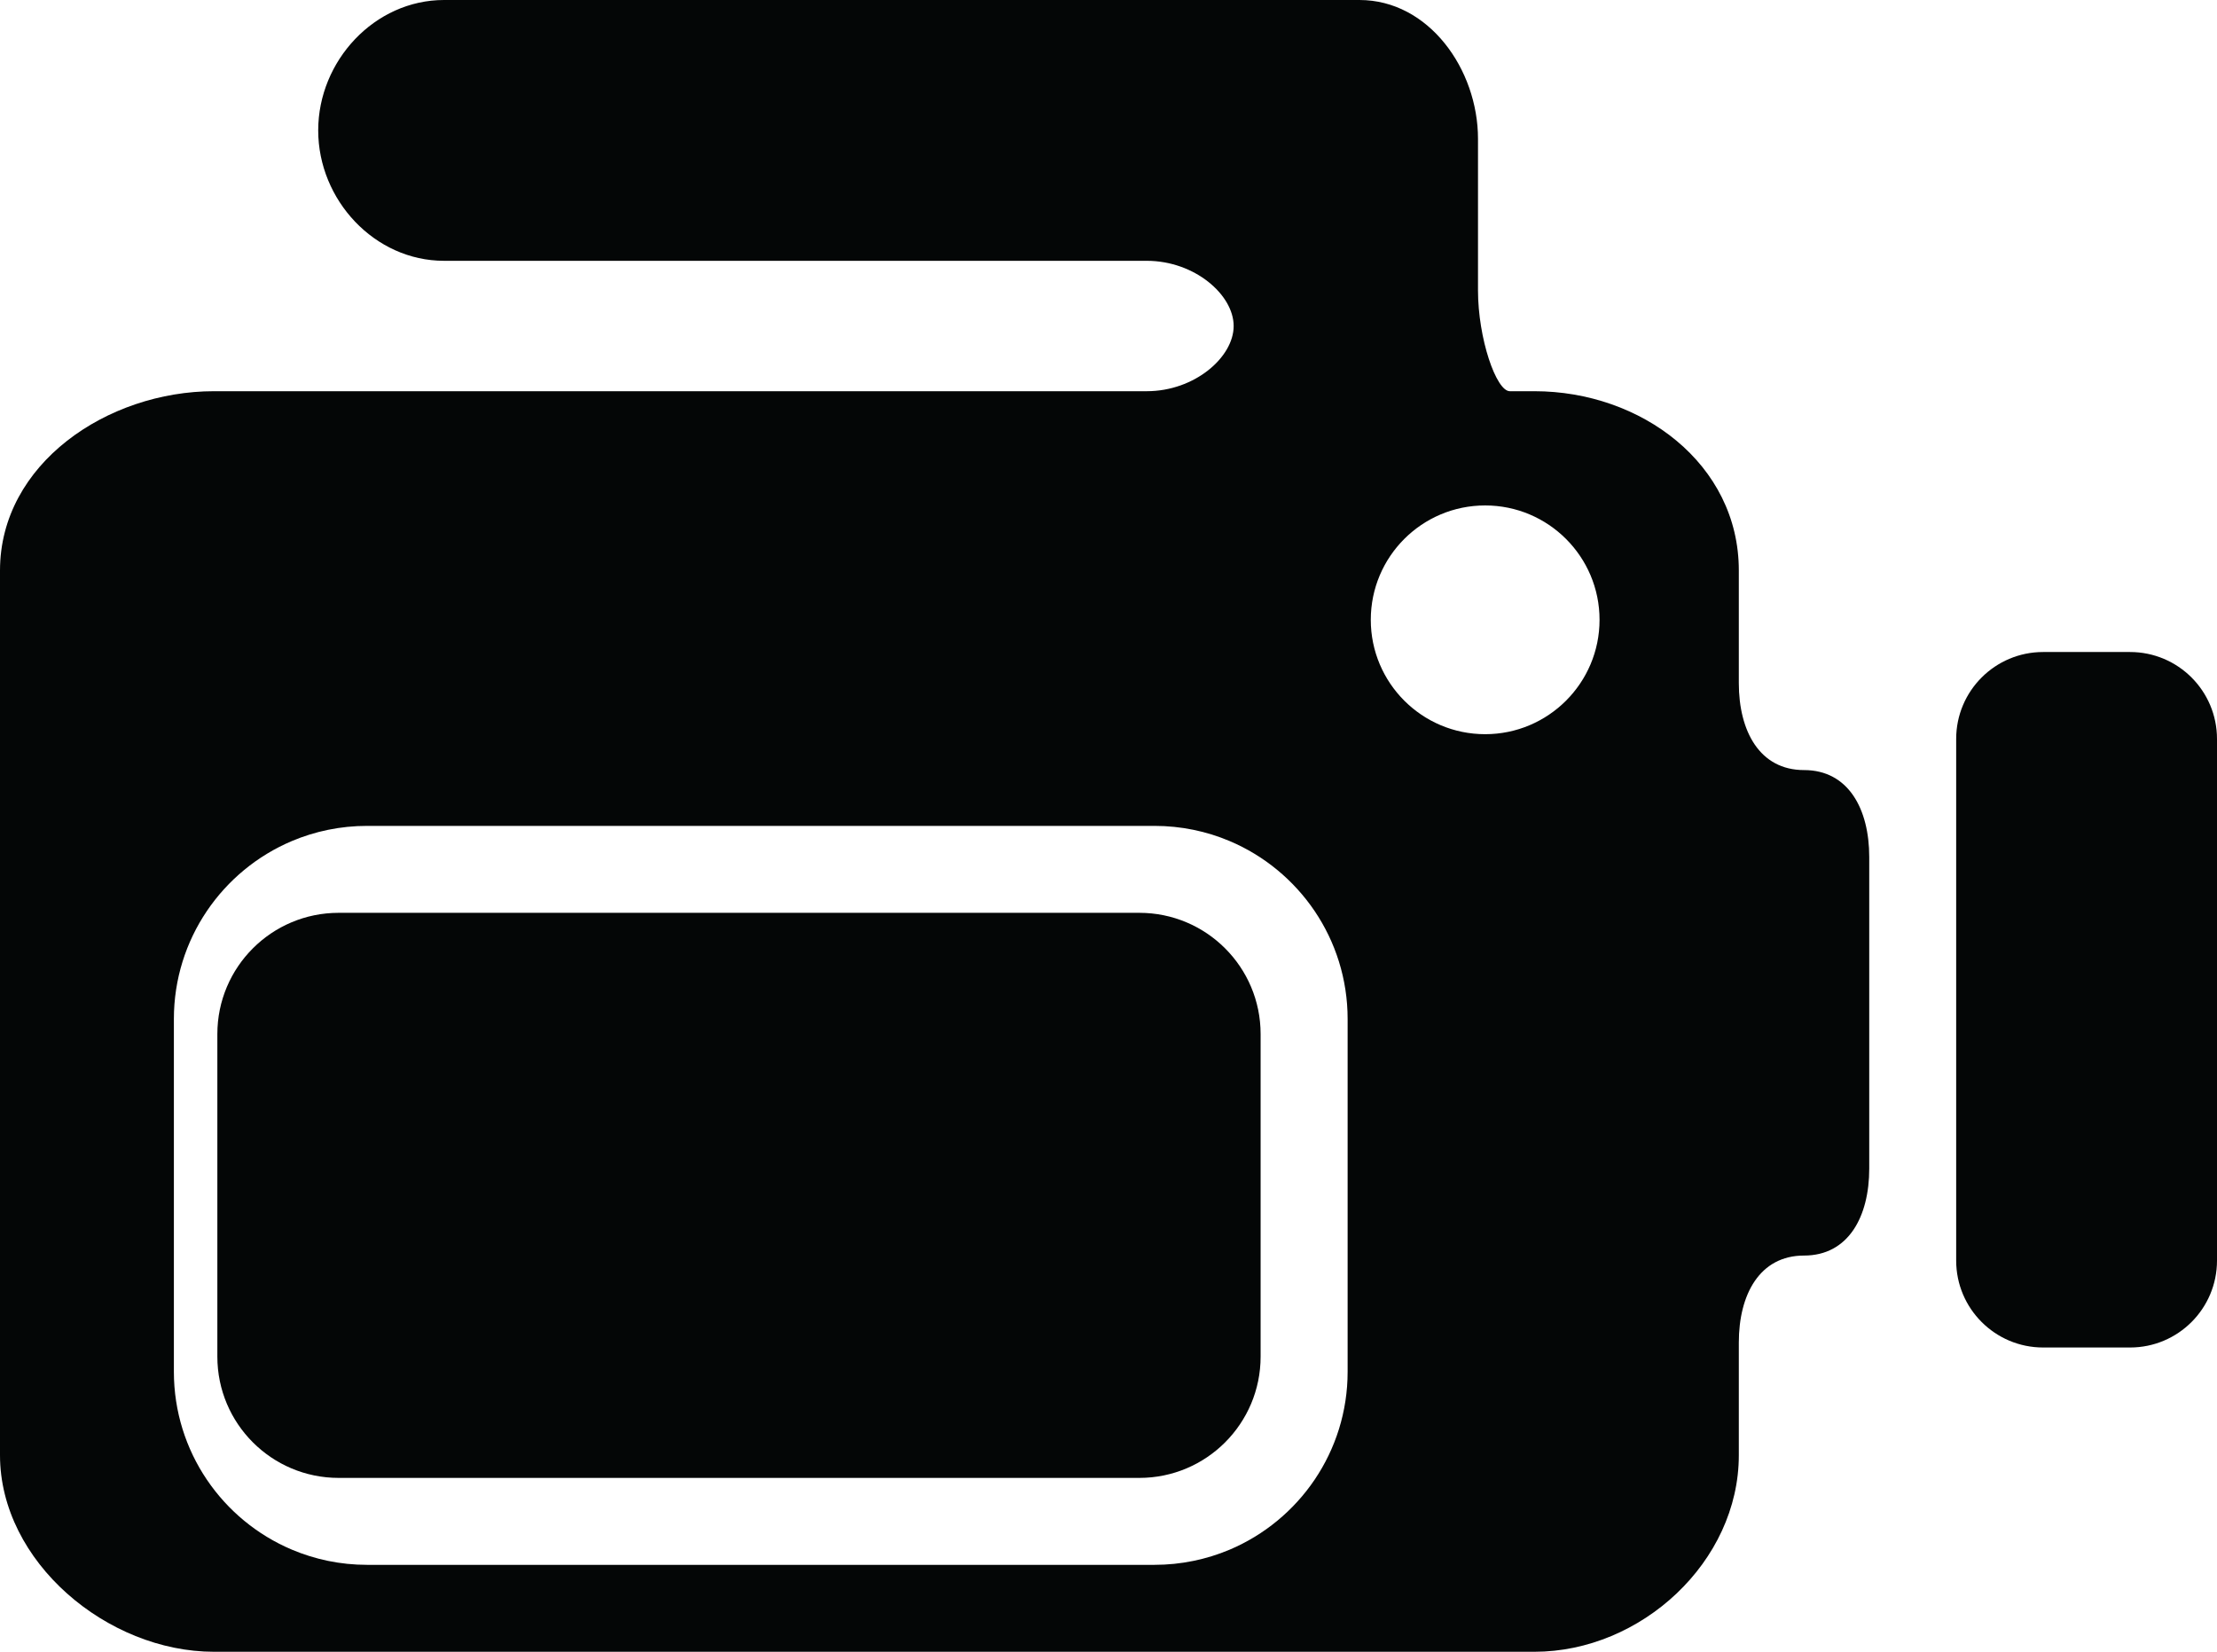 <?xml version="1.0" encoding="iso-8859-1"?>
<!-- Generator: Adobe Illustrator 16.0.4, SVG Export Plug-In . SVG Version: 6.00 Build 0)  -->
<!DOCTYPE svg PUBLIC "-//W3C//DTD SVG 1.1//EN" "http://www.w3.org/Graphics/SVG/1.1/DTD/svg11.dtd">
<svg version="1.1" id="Capa_1" xmlns="http://www.w3.org/2000/svg" xmlns:xlink="http://www.w3.org/1999/xlink" x="0px" y="0px"
	 width="63.75px" height="47.5px" viewBox="0 0 63.75 47.5" style="enable-background:new 0 0 63.75 47.5;" xml:space="preserve">
<g>
	<path id="path3248" style="fill:#040606;" d="M58.75,38.75h2.5c1.381,0,2.5-1.12,2.5-2.5v-15c0-1.381-1.119-2.5-2.5-2.5h-2.5
		c-1.38,0-2.5,1.119-2.5,2.5v15C56.25,37.63,57.37,38.75,58.75,38.75"/>
	<path id="path3250" style="fill:#040606;" d="M9.738,42.5h23.024c1.926,0,3.487-1.562,3.487-3.488v-9.275
		c0-1.926-1.562-3.487-3.487-3.487H9.738c-1.926,0-3.488,1.561-3.488,3.487v9.275C6.25,40.938,7.812,42.5,9.738,42.5"/>
	<path id="path3252" style="fill:#040606;" d="M5,39.445V29.304c0-2.3,1.398-4.275,3.393-5.118c0.665-0.281,1.395-0.436,2.162-0.436
		h22.642c0.766,0,1.497,0.155,2.161,0.436c1.993,0.843,3.393,2.817,3.393,5.118v10.143c0,2.3-1.399,4.273-3.393,5.117
		C34.693,44.844,33.962,45,33.196,45H10.555c-0.768,0-1.497-0.156-2.162-0.437C6.398,43.72,5,41.746,5,39.446V39.445L5,39.445z
		 M42.706,14.535c1.815,0,3.289,1.473,3.289,3.289c0,1.815-1.474,3.289-3.289,3.289c-1.816,0-3.289-1.474-3.289-3.289
		C39.417,16.007,40.89,14.535,42.706,14.535z M6.153,47.5h37.969c3.067,0,5.878-2.586,5.878-5.654v-3.24c0-1.38,0.599-2.5,1.875-2.5
		s1.875-1.119,1.875-2.5v-8.961c0-1.38-0.599-2.5-1.875-2.5S50,21.026,50,19.645v-3.239c0-3.069-2.811-5.156-5.878-5.156
		c0,0-0.317,0-0.707,0c-0.392,0-0.915-1.518-0.915-2.899V3.994C42.5,1.996,41.086,0,39.09,0H12.768c-1.999,0-3.618,1.752-3.618,3.75
		s1.619,3.75,3.618,3.75h20.206c1.38,0,2.5,0.98,2.5,1.875s-1.12,1.875-2.5,1.875H6.153C3.086,11.25,0,13.338,0,16.406v25.44
		C0,44.914,3.086,47.5,6.153,47.5"/>
</g>
<g>
</g>
<g>
</g>
<g>
</g>
<g>
</g>
<g>
</g>
<g>
</g>
<g>
</g>
<g>
</g>
<g>
</g>
<g>
</g>
<g>
</g>
<g>
</g>
<g>
</g>
<g>
</g>
<g>
</g>
</svg>

